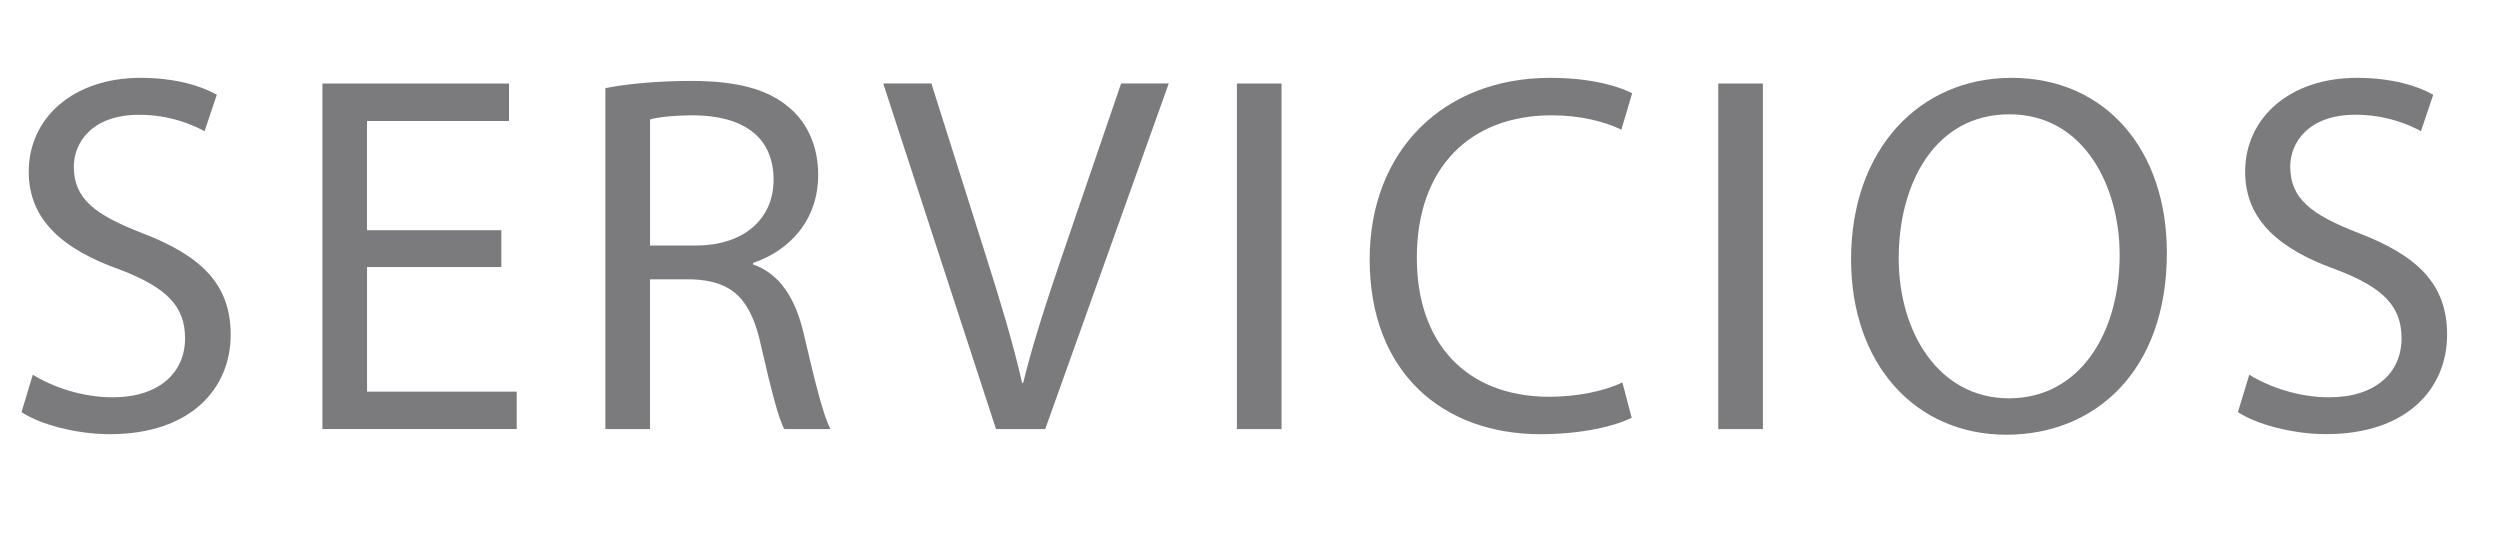 <!-- Generator: Adobe Illustrator 18.1.1, SVG Export Plug-In  -->
<svg version="1.1"
	 xmlns="http://www.w3.org/2000/svg" xmlns:xlink="http://www.w3.org/1999/xlink" xmlns:a="http://ns.adobe.com/AdobeSVGViewerExtensions/3.0/"
	 x="0px" y="0px" width="47.174px" height="10.514px" viewBox="0 0 47.174 10.514" enable-background="new 0 0 47.174 10.514"
	 xml:space="preserve">
<defs>
</defs>
<g>
	<g>
		<g>
			<path fill="#7B7B7E" d="M0.619,7.071c0.377,0.232,0.929,0.426,1.509,0.426c0.861,0,1.364-0.455,1.364-1.113
				c0-0.609-0.348-0.958-1.229-1.296C1.199,4.71,0.542,4.159,0.542,3.24c0-1.016,0.842-1.771,2.108-1.771
				c0.668,0,1.151,0.155,1.441,0.319L3.86,2.476c-0.213-0.116-0.648-0.31-1.238-0.31c-0.891,0-1.229,0.532-1.229,0.977
				c0,0.609,0.396,0.909,1.296,1.258c1.103,0.425,1.664,0.958,1.664,1.916c0,1.006-0.745,1.876-2.283,1.876
				c-0.629,0-1.315-0.184-1.664-0.416L0.619,7.071z"/>
			<path fill="#7B7B7E" d="M9.46,5.039H6.926V7.39H9.75v0.706H6.084V1.576h3.521v0.707h-2.68v2.061H9.46V5.039z"/>
			<path fill="#7B7B7E" d="M11.424,1.663c0.426-0.087,1.035-0.136,1.615-0.136c0.899,0,1.48,0.165,1.887,0.532
				c0.329,0.29,0.513,0.735,0.513,1.238c0,0.861-0.542,1.432-1.229,1.664v0.029c0.503,0.174,0.803,0.639,0.958,1.316
				c0.213,0.909,0.367,1.538,0.503,1.79H14.8c-0.106-0.184-0.251-0.745-0.436-1.558c-0.193-0.899-0.541-1.238-1.306-1.267h-0.793
				v2.825h-0.842V1.663z M12.266,4.633h0.86c0.9,0,1.471-0.493,1.471-1.238c0-0.842-0.609-1.209-1.499-1.219
				c-0.406,0-0.697,0.039-0.832,0.077V4.633z"/>
			<path fill="#7B7B7E" d="M18.794,8.096l-2.128-6.521h0.909l1.016,3.212c0.28,0.88,0.522,1.674,0.696,2.438h0.02
				c0.184-0.755,0.455-1.577,0.745-2.428l1.103-3.222h0.899l-2.331,6.521H18.794z"/>
			<path fill="#7B7B7E" d="M24.182,1.576v6.521H23.34V1.576H24.182z"/>
			<path fill="#7B7B7E" d="M30.789,7.883c-0.31,0.155-0.929,0.31-1.723,0.31c-1.838,0-3.221-1.161-3.221-3.299
				c0-2.041,1.383-3.425,3.405-3.425c0.812,0,1.325,0.174,1.548,0.291l-0.203,0.687c-0.319-0.154-0.774-0.271-1.316-0.271
				c-1.528,0-2.544,0.977-2.544,2.689c0,1.596,0.919,2.622,2.506,2.622c0.513,0,1.035-0.106,1.373-0.271L30.789,7.883z"/>
			<path fill="#7B7B7E" d="M33.265,1.576v6.521h-0.842V1.576H33.265z"/>
			<path fill="#7B7B7E" d="M40.888,4.769c0,2.244-1.364,3.434-3.028,3.434c-1.722,0-2.931-1.335-2.931-3.309
				c0-2.07,1.286-3.425,3.027-3.425C39.736,1.469,40.888,2.833,40.888,4.769z M35.828,4.875c0,1.393,0.755,2.641,2.08,2.641
				c1.335,0,2.089-1.229,2.089-2.708c0-1.296-0.677-2.651-2.079-2.651C36.524,2.156,35.828,3.443,35.828,4.875z"/>
			<path fill="#7B7B7E" d="M42.443,7.071c0.377,0.232,0.929,0.426,1.509,0.426c0.861,0,1.364-0.455,1.364-1.113
				c0-0.609-0.348-0.958-1.229-1.296c-1.064-0.377-1.722-0.929-1.722-1.848c0-1.016,0.842-1.771,2.108-1.771
				c0.668,0,1.151,0.155,1.441,0.319l-0.231,0.687c-0.213-0.116-0.648-0.31-1.238-0.31c-0.891,0-1.229,0.532-1.229,0.977
				c0,0.609,0.396,0.909,1.296,1.258c1.103,0.425,1.664,0.958,1.664,1.916c0,1.006-0.745,1.876-2.283,1.876
				c-0.629,0-1.315-0.184-1.664-0.416L42.443,7.071z"/>
		</g>
	</g>
</g>
</svg>